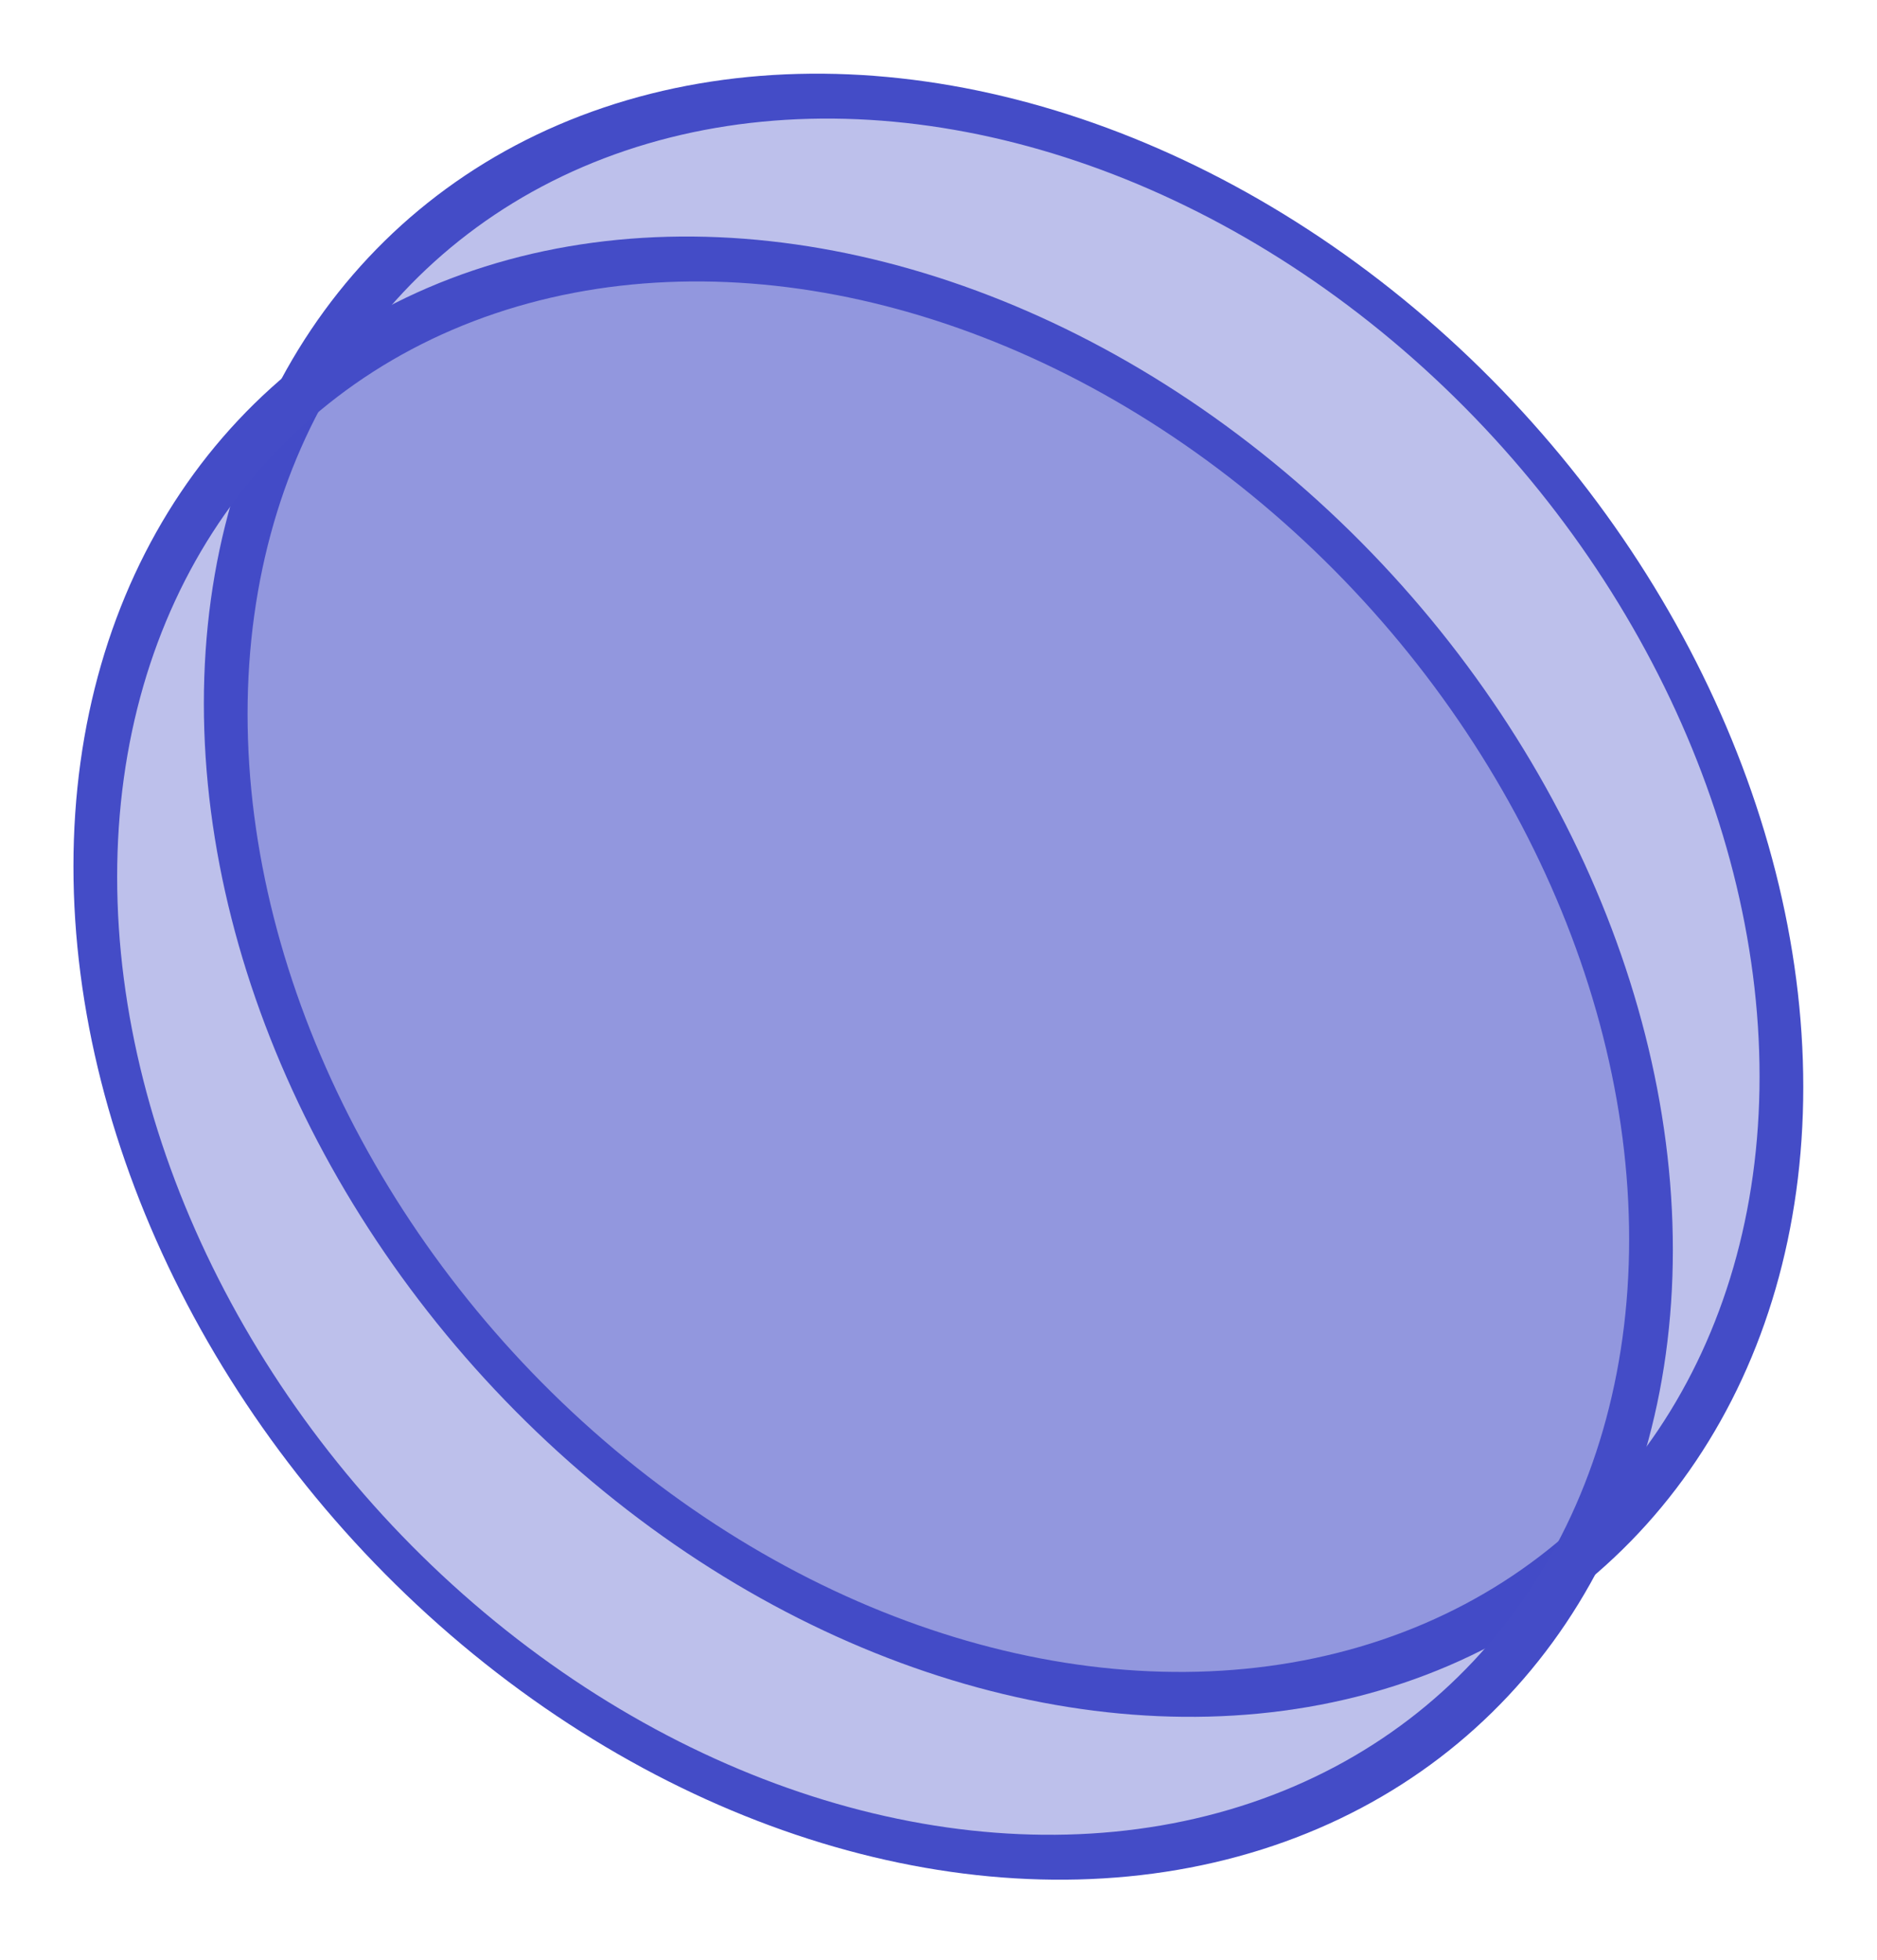 <?xml version="1.0" encoding="UTF-8" standalone="no"?>
<!DOCTYPE svg PUBLIC "-//W3C//DTD SVG 1.1//EN" "http://www.w3.org/Graphics/SVG/1.1/DTD/svg11.dtd">
<svg width="100%" height="100%" viewBox="0 0 205 214" version="1.1" xmlns="http://www.w3.org/2000/svg" xmlns:xlink="http://www.w3.org/1999/xlink" xml:space="preserve" xmlns:serif="http://www.serif.com/" style="fill-rule:evenodd;clip-rule:evenodd;stroke-linecap:round;stroke-linejoin:round;stroke-miterlimit:1.5;">
    <g transform="matrix(1,0,0,1,-247,-82.866)">
        <g id="bespoke" transform="matrix(0.427,0,0,0.534,455.789,-311.786)">
            <rect x="-489.493" y="738.933" width="478.342" height="398.883" style="fill:none;"/>
            <g transform="matrix(2.344,0,0,1.872,344.107,-829.806)">
                <g transform="matrix(1,0.24,0,1,-887.194,342.808)">
                    <circle cx="641.296" cy="439.136" r="84.879" style="fill:rgb(68,76,199);fill-opacity:0.35;stroke:rgb(68,76,199);stroke-width:4.77px;"/>
                </g>
                <g transform="matrix(1,0.24,0,1,-901.425,360.597)">
                    <circle cx="641.296" cy="439.136" r="84.879" style="fill:rgb(68,76,199);fill-opacity:0.35;stroke:rgb(68,76,199);stroke-width:4.77px;"/>
                </g>
            </g>
        </g>
    </g>
</svg>
